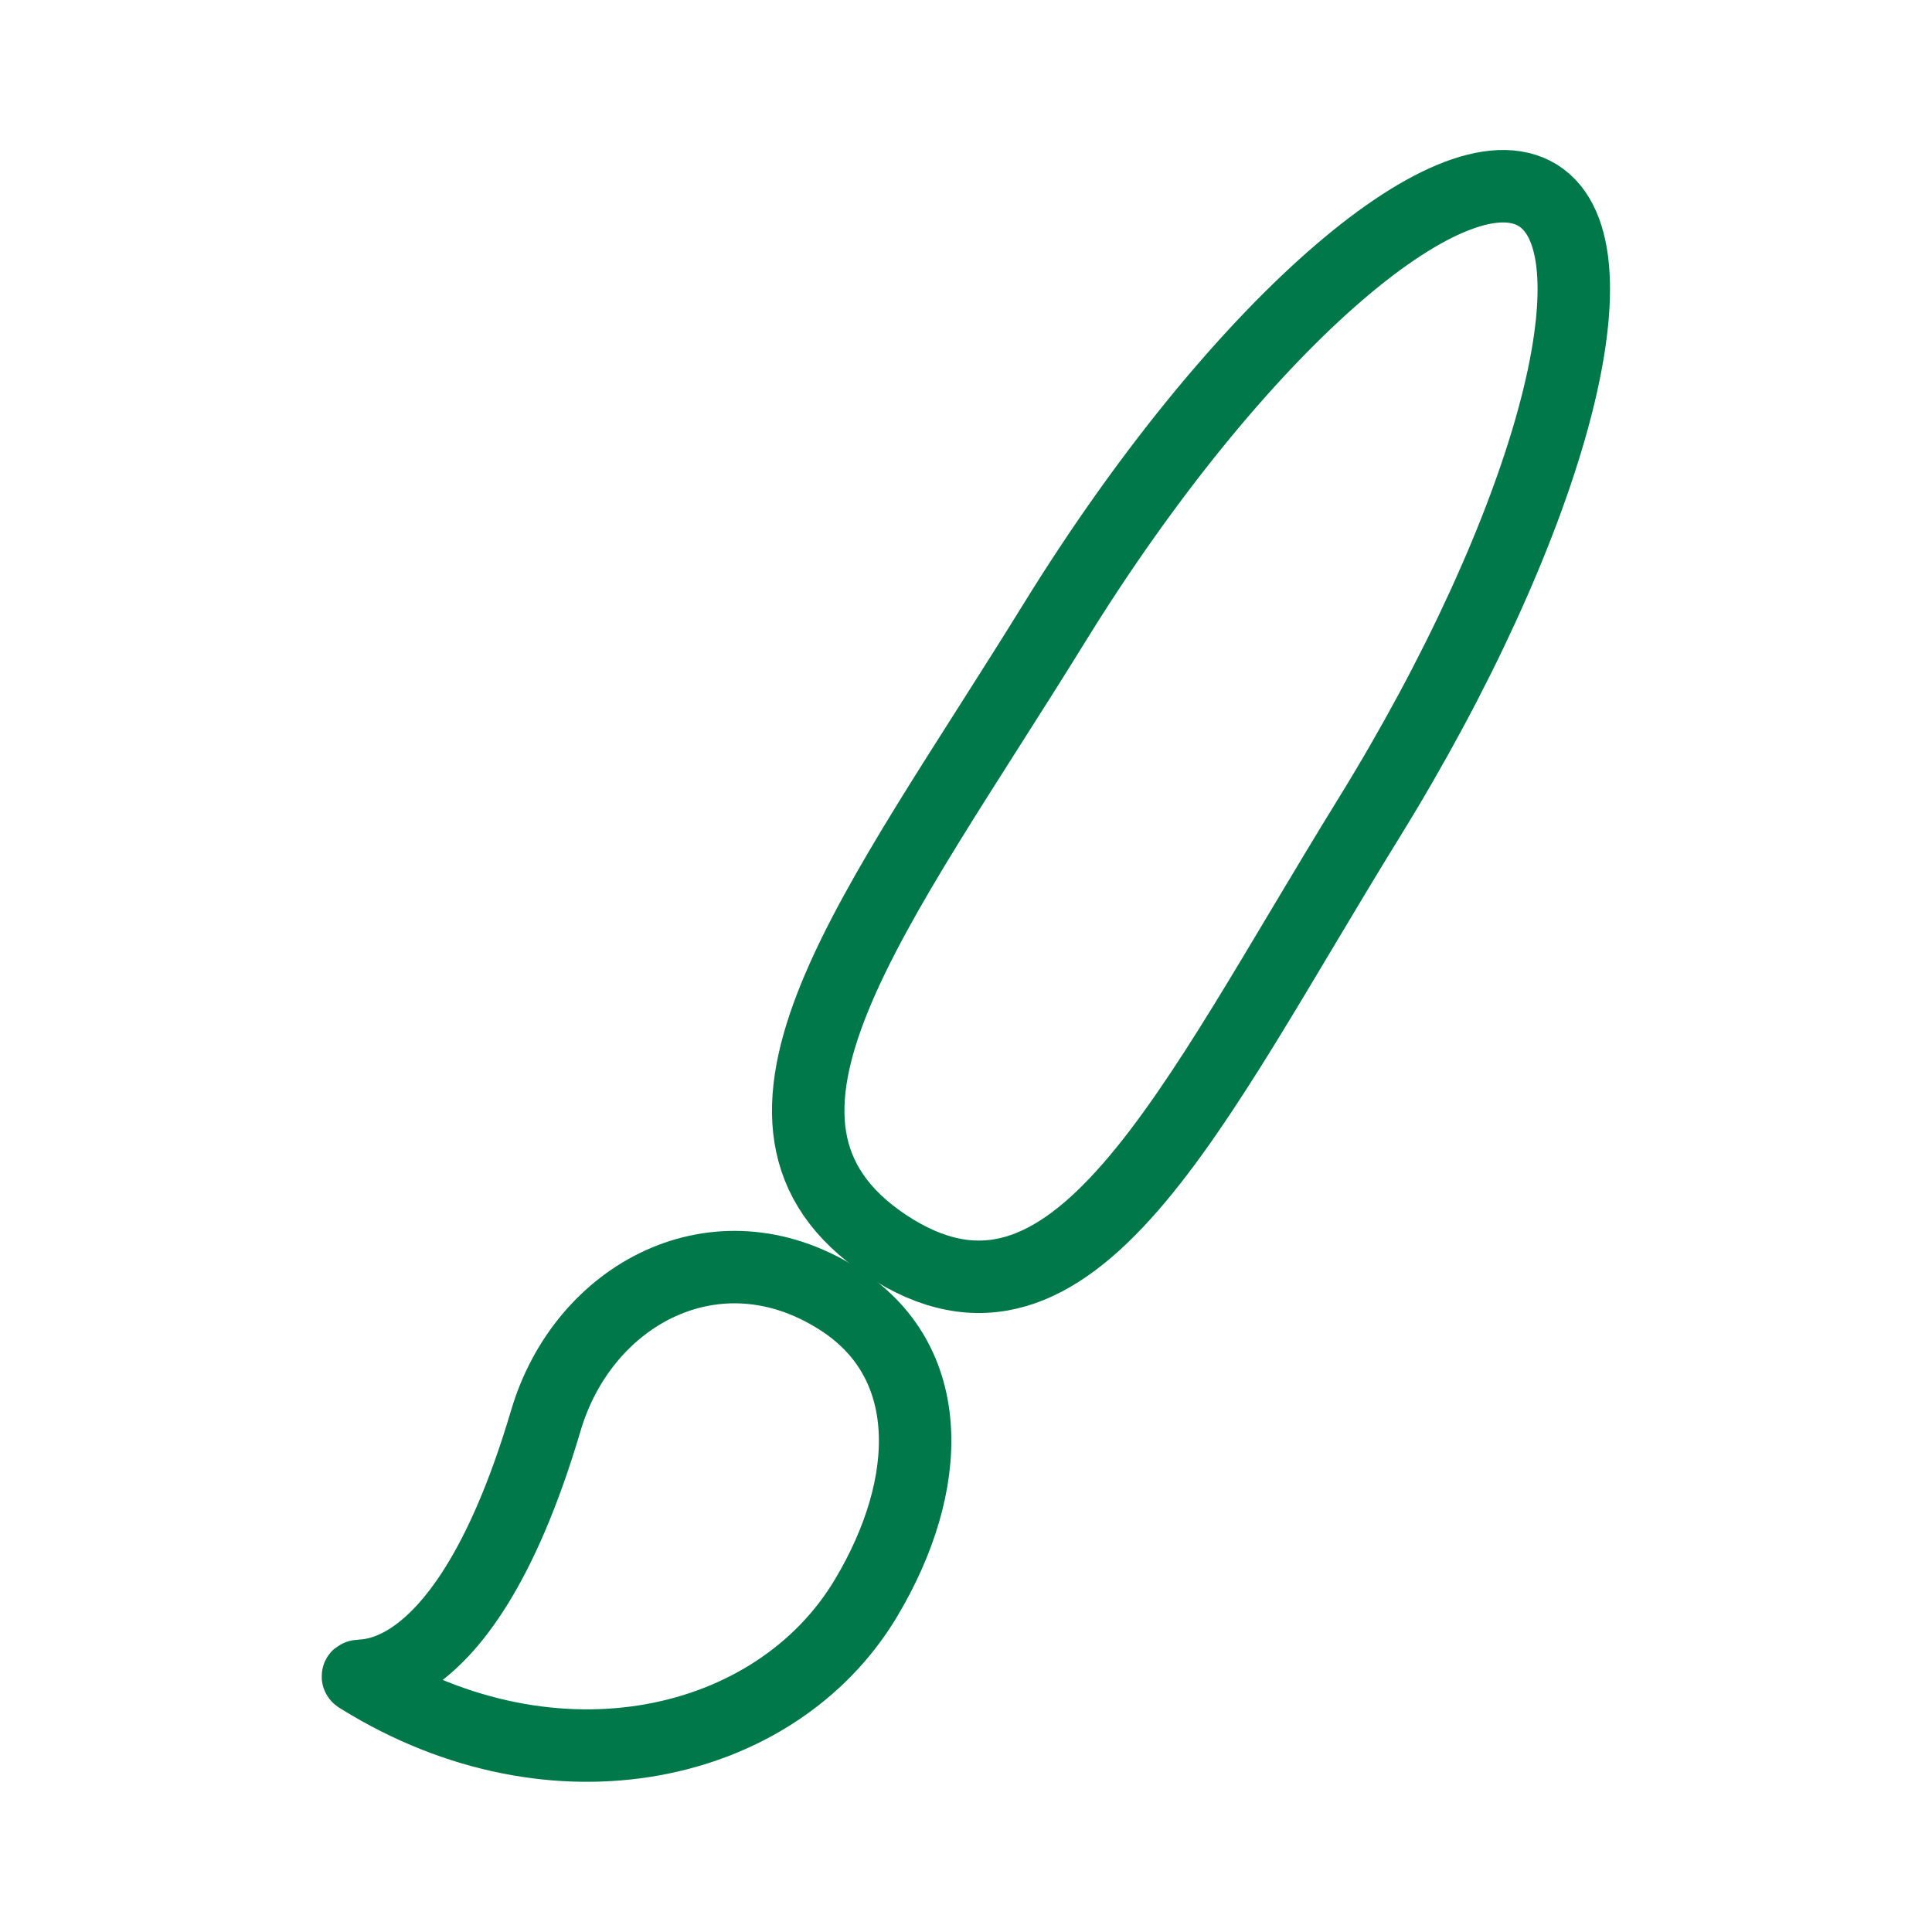 <?xml version="1.0" encoding="UTF-8"?>
<svg xmlns="http://www.w3.org/2000/svg" viewBox="0 0 80 80">
  <defs>
    <style>.cls-1{fill:none;stroke:#007849;stroke-linecap:round;stroke-linejoin:round;stroke-width:3px;}</style>
  </defs>
  <g id="Homepage">
    <g id="Homepage-2" data-name="Homepage">
      <path class="cls-1" d="M63.68,8.09c-3.62-2.24-12.59,5.67-20,17.67s-14.54,20.75-7,25.79c7.77,5.16,12.59-5.67,20-17.67S67.29,10.34,63.68,8.09Z"></path>
      <path class="cls-1" d="M34.67,53.75c-5-3.13-10.52-.18-12.07,5.08C18.93,71.24,14.06,69,14.92,69.49c8.06,5,17.22,2.91,20.94-3.32C38.67,61.47,38.83,56.33,34.67,53.75Z"></path>
    </g>
  </g>
</svg>
